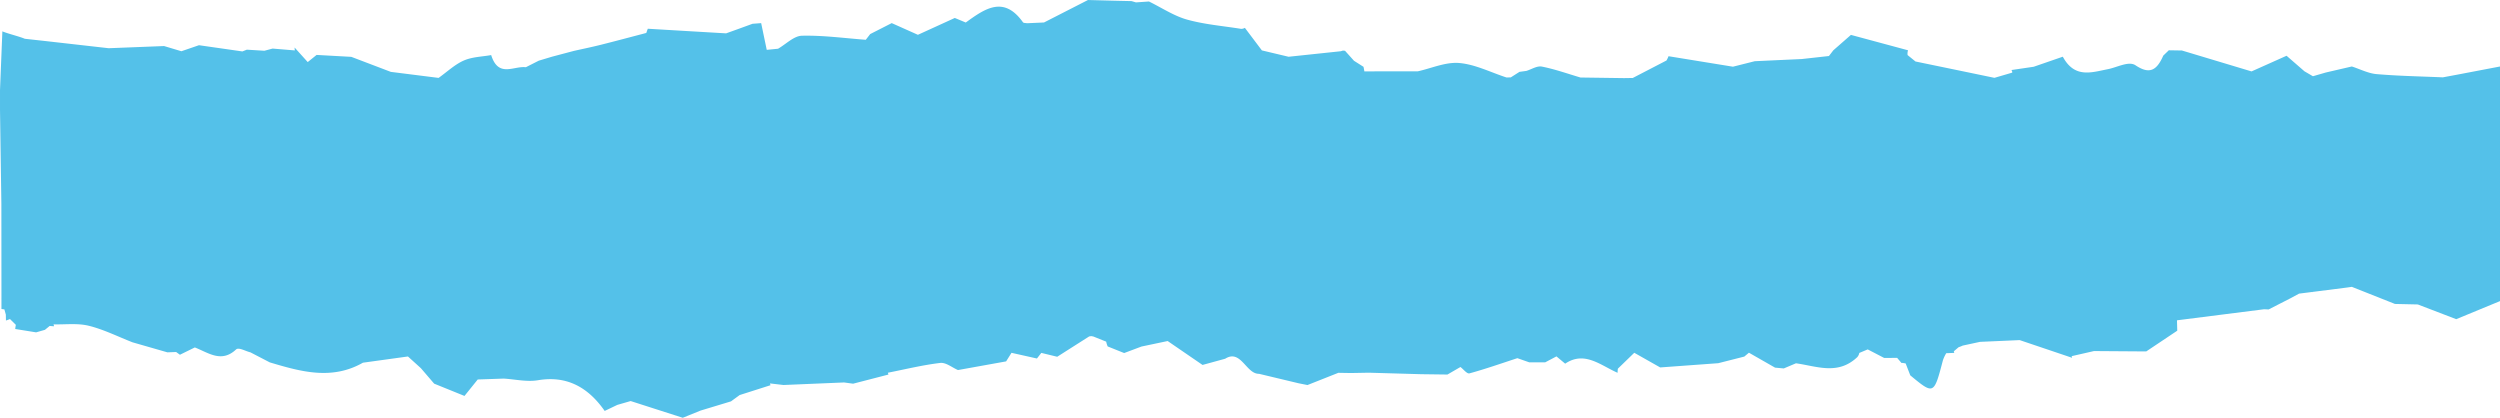 <svg xmlns="http://www.w3.org/2000/svg" width="763" height="127.5" viewBox="0 0 763 127.5"><defs><style>.a{fill:#54C1E9;}</style></defs><path class="a" d="M8108.747,4952.776h0l-4.39.819c-6.743-.3-13.5-.409-20.225-.988-2.546-.219-5.034-1.521-7.548-2.329q-3.98.921-7.963,1.847l-3.914,1.132-2.585-1.509,0,0-5.458-4.742-10.69,4.781-21.249-6.387-4-.064-1.687,1.629c-2.021,4.611-4.246,5.773-8.479,2.949-2.091-1.4-5.687.7-8.6,1.222-4.942.994-10.026,2.755-13.584-3.841l-8.883,3.07-6.814,1a.988.988,0,0,1,.257.79q-2.712.793-5.425,1.588-12.048-2.5-24.1-4.99l-2.409-1.955a3.382,3.382,0,0,1,.139-1.461l-17.428-4.7q-2.69,2.355-5.378,4.709l-1.336,1.739-8.307.921q-7.162.328-14.323.66l-6.664,1.676-19.662-3.2a8.822,8.822,0,0,1-.624,1.308l-10.292,5.336-2.659.042-13.3-.185c-3.92-1.153-7.808-2.549-11.777-3.331-1.488-.293-3.158.838-4.748,1.319l-2.092.287-2.669,1.7-1.331.005c-4.789-1.558-9.529-3.994-14.38-4.405-4.162-.354-8.45,1.608-12.683,2.545l-16.277.007q-.114-.7-.266-1.393l-2.9-1.842h0l-2.735-3.048-.648-.064-.629.2-15.951,1.686-8.149-1.94-5.188-6.883a2.222,2.222,0,0,1-1.159.309c-5.508-.892-11.1-1.323-16.5-2.83-4-1.116-7.755-3.631-11.618-5.522l-3.966.275-1.333-.389-5.237-.121-8.079-.217-13.415,6.858-5.2.231c-.424-.1-1.021-.007-1.247-.325-5.858-8.216-11.643-4.089-17.433.107q-1.674-.7-3.345-1.393-5.626,2.573-11.259,5.139l-7.992-3.569-6.569,3.347-1.348,1.743c-6.5-.484-13.006-1.389-19.5-1.235-2.445.058-4.854,2.573-7.279,3.968l-3.449.338q-.849-4.077-1.7-8.153l-2.638.2-4.031,1.469-4.031,1.452q-11.95-.7-23.9-1.409c-.158.427-.313.858-.464,1.287-4.644,1.214-9.282,2.459-13.934,3.628-2.711.68-5.445,1.238-8.168,1.85l-6.658,1.765-4.051,1.219-3.95,2c-3.7-.473-8.364,3.319-10.579-3.711-2.8.512-5.75.526-8.374,1.675-2.718,1.19-5.125,3.483-7.668,5.292l-14.585-1.839-12.054-4.586-10.6-.587-2.706,2.183-4-4.44a4.381,4.381,0,0,0,.071.88l-6.8-.563-2.489.666q-2.681-.163-5.361-.33l-1.364.538q-6.623-.954-13.248-1.9l-5.364,1.841-5.29-1.585-16.9.662-19.047-2.16q-3.275-.361-6.551-.722c-1.8-.755-5.048-1.51-6.853-2.264l-.721,17.951v5.976l.419,28.766.025,28.9h-.025l.025.091v3.056l.889.117.445,1.584q.018.906.038,1.811a11.667,11.667,0,0,0,1.229-.451l1.789,1.773a12.425,12.425,0,0,0-.189,1.263l6.373,1.026,2.692-.77,1.442-1.18,1.347.1-.16-.591c3.6.1,7.294-.417,10.769.437,4.531,1.114,8.887,3.309,13.317,5.038l10.661,3.065,2.664-.1q.582.416,1.163.834l4.545-2.229c4.125,1.6,8.1,4.815,12.58.623.811-.759,2.893.53,4.389.873q2.947,1.531,5.9,3.062c9.475,2.837,18.946,5.51,28.438.1l13.737-1.9,3.952,3.58q2.024,2.356,4.047,4.714l9.253,3.751,4.048-5.023,7.924-.272c3.493.208,7.057,1.069,10.464.5,8.291-1.389,14.973,1.656,20.356,9.374l3.856-1.847,4.069-1.175,15.909,5.11,5.4-2.19,9.317-2.82,2.644-1.928,9.408-3-.153-.548q2.065.237,4.129.479l18.484-.775,2.76.375q5.392-1.392,10.783-2.788l-.178-.556c5.331-1.048,10.64-2.36,16-2.989,1.728-.2,3.595,1.4,5.4,2.17l14.691-2.644,1.643-2.616,7.765,1.737q.669-.856,1.335-1.713l4.853,1.18q4.882-3.107,9.765-6.213l.637-.085.634.118,3.909,1.569a7.512,7.512,0,0,0,.452,1.459l5.034,2.019,5.279-1.983,8-1.684q5.323,3.653,10.647,7.3l-2.182-4.647c.746,1.589,1.465,3.122,2.181,4.645q3.454-.949,6.907-1.893c4.792-3.032,6.4,4.7,10.327,4.6l12.126,2.9,2.666.528,9.417-3.732,3.864.066,5.436-.1,15.943.457,8.053.105,3.969-2.3c.926.689,1.991,2.15,2.755,1.942,4.911-1.343,9.755-3.051,14.619-4.639l3.614,1.265a9.259,9.259,0,0,0,.463-1.1,9.259,9.259,0,0,1-.463,1.1l4.89,0q1.716-.9,3.423-1.809l2.663,2.222c5.9-4,10.813.525,15.99,2.782a10.84,10.84,0,0,1,.09-1.248l5.01-4.858,7.912,4.476,17.707-1.294,7.965-2.021q.7-.592,1.409-1.181l7.971,4.557,2.662.246,3.721-1.572h0c6.329.88,12.785,3.71,18.687-1.859a2.591,2.591,0,0,0,.642-1.3l2.568-1.081q2.51,1.3,5.02,2.607l3.962-.024,1.309,1.537a5.559,5.559,0,0,1,1.3.178l1.4,3.619c7.208,5.955,7.2,5.95,9.98-4.655a11.966,11.966,0,0,1,.992-2.1l-.331-.387c-.365.113-.731.227-1.1.342q.549-.173,1.1-.342l.33.386,2.462-.1-.159-.473q.737-.628,1.477-1.254a12.206,12.206,0,0,0,1.263-.5q2.636-.567,5.274-1.138l12.106-.533q8,2.7,16,5.4l-.151-.5,6.822-1.557,15.948.114,9.471-6.332q-.042-1.583-.084-3.167l26.618-3.38,1.342.066,6.617-3.381q1.342-.725,2.683-1.449l3.936-.5.064.067.084-.086,10.475-1.331,1.55-.222,13.159,5.221,6.98.154,11.714,4.493,13.37-5.52v-71.6Zm-511-.853h0l-6.646,1.685Zm-203.426-4.875h0l-.666.017Zm371.474,80.7h0l2.7-.052Z" transform="translate(-7358.806 -4929.988)"/></svg>